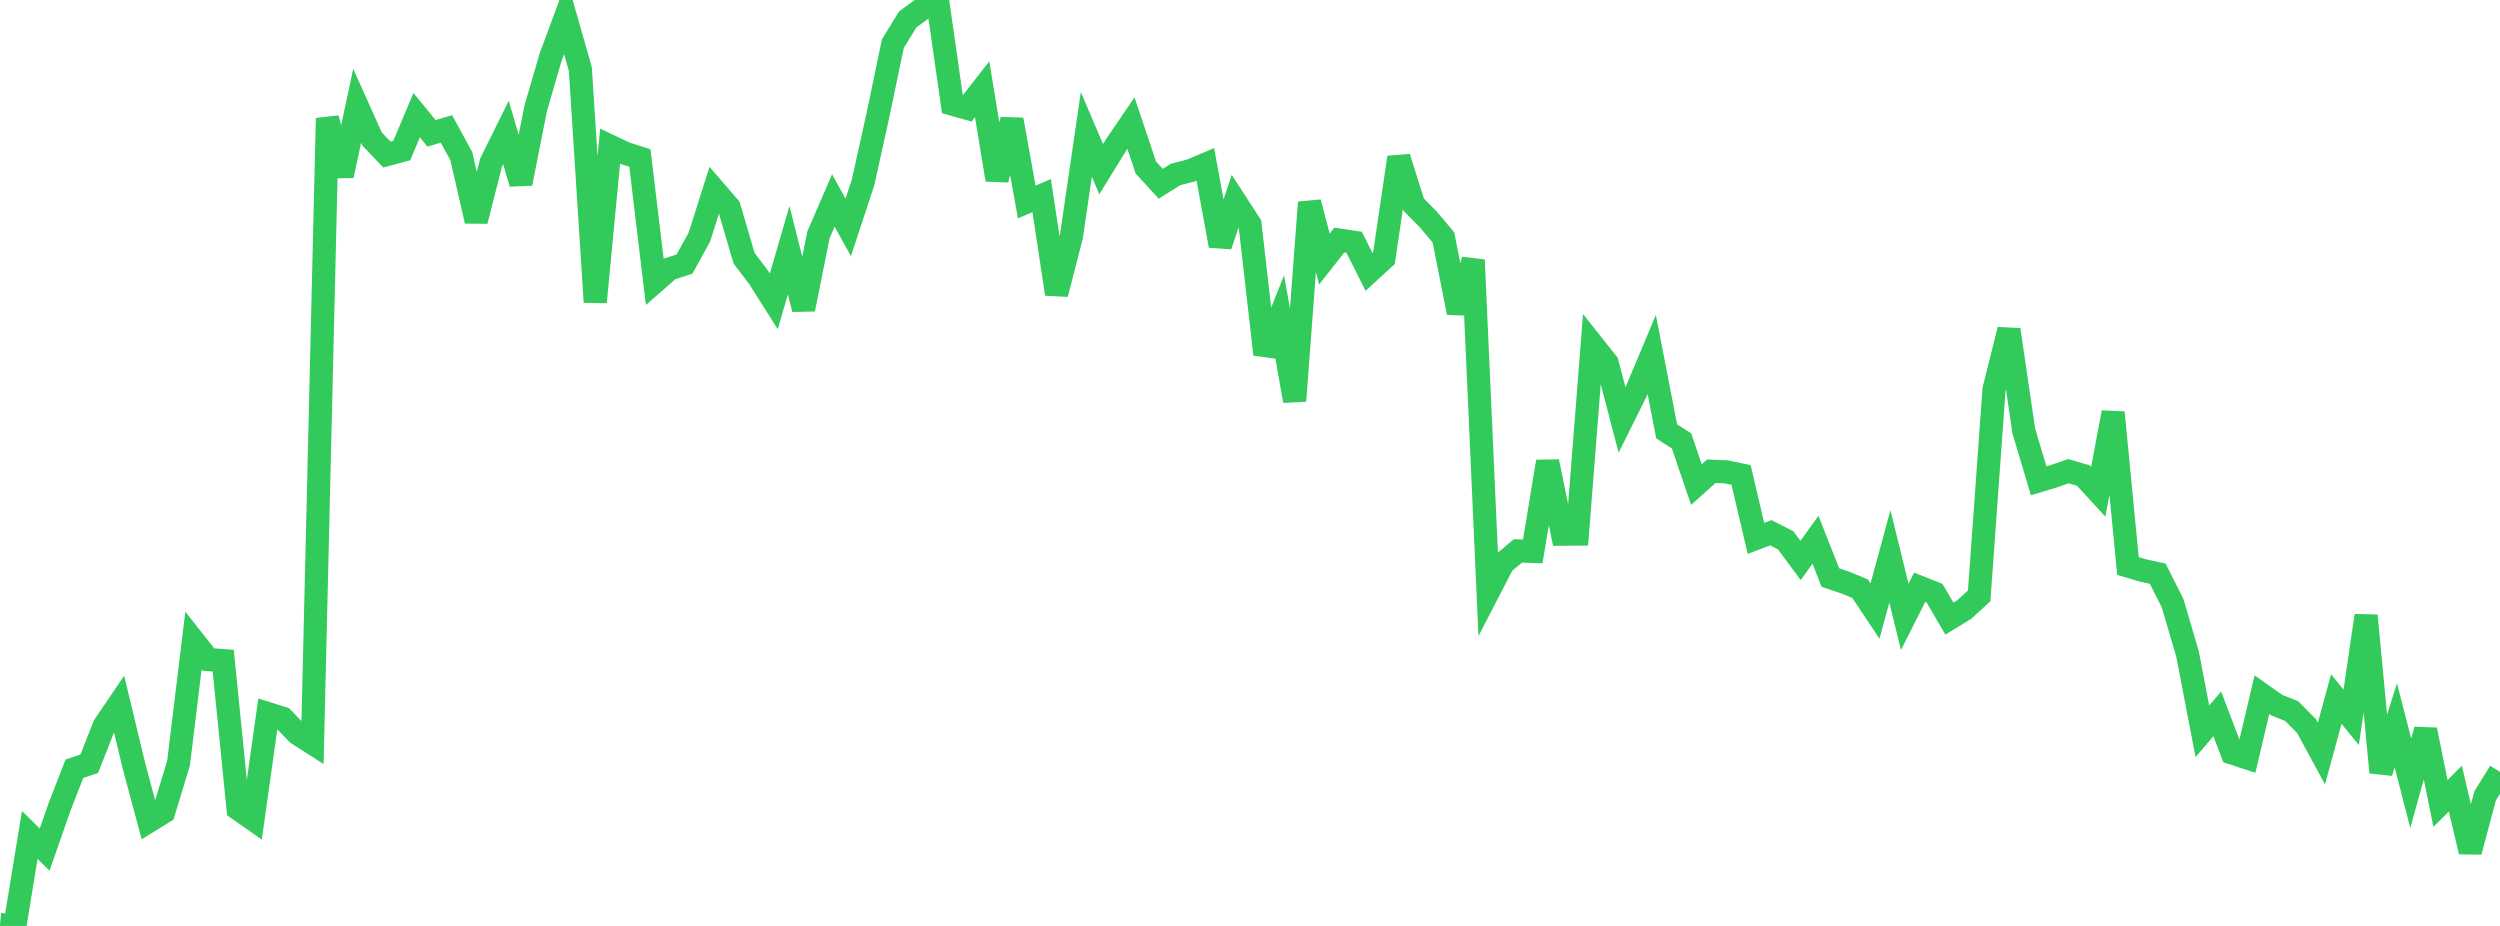 <?xml version="1.0" standalone="no"?>
<!DOCTYPE svg PUBLIC "-//W3C//DTD SVG 1.1//EN" "http://www.w3.org/Graphics/SVG/1.1/DTD/svg11.dtd">

<svg width="135" height="50" viewBox="0 0 135 50" preserveAspectRatio="none" 
  xmlns="http://www.w3.org/2000/svg"
  xmlns:xlink="http://www.w3.org/1999/xlink">


<polyline points="0.0, 49.92 0.804, 50.0 1.607, 45.086 2.411, 45.88 3.214, 43.579 4.018, 41.511 4.821, 41.242 5.625, 39.195 6.429, 38.009 7.232, 41.349 8.036, 44.349 8.839, 43.853 9.643, 41.203 10.446, 34.596 11.25, 35.615 12.054, 35.674 12.857, 43.678 13.661, 44.243 14.464, 38.534 15.268, 38.788 16.071, 39.621 16.875, 40.134 17.679, 6.387 18.482, 9.482 19.286, 5.713 20.089, 7.502 20.893, 8.347 21.696, 8.13 22.5, 6.219 23.304, 7.201 24.107, 6.963 24.911, 8.432 25.714, 11.933 26.518, 8.778 27.321, 7.155 28.125, 9.906 28.929, 5.843 29.732, 3.087 30.536, 0.919 31.339, 3.729 32.143, 16.314 32.946, 7.892 33.75, 8.276 34.554, 8.533 35.357, 15.221 36.161, 14.519 36.964, 14.259 37.768, 12.799 38.571, 10.264 39.375, 11.196 40.179, 13.94 40.982, 15.001 41.786, 16.272 42.589, 13.51 43.393, 16.697 44.196, 12.684 45.0, 10.826 45.804, 12.278 46.607, 9.846 47.411, 6.207 48.214, 2.355 49.018, 1.048 49.821, 0.46 50.625, 0.0 51.429, 5.621 52.232, 5.848 53.036, 4.82 53.839, 9.707 54.643, 6.463 55.446, 10.907 56.25, 10.562 57.054, 15.877 57.857, 12.762 58.661, 7.256 59.464, 9.135 60.268, 7.825 61.071, 6.649 61.875, 9.044 62.679, 9.923 63.482, 9.421 64.286, 9.214 65.089, 8.875 65.893, 13.266 66.696, 10.871 67.5, 12.111 68.304, 19.136 69.107, 17.131 69.911, 21.648 70.714, 10.929 71.518, 13.989 72.321, 12.966 73.125, 13.085 73.929, 14.686 74.732, 13.949 75.536, 8.499 76.339, 11.051 77.143, 11.866 77.946, 12.823 78.75, 16.882 79.554, 14.036 80.357, 31.982 81.161, 30.428 81.964, 29.75 82.768, 29.776 83.571, 24.927 84.375, 28.847 85.179, 28.84 85.982, 18.592 86.786, 19.604 87.589, 22.674 88.393, 21.059 89.196, 19.148 90.0, 23.295 90.804, 23.81 91.607, 26.169 92.411, 25.447 93.214, 25.48 94.018, 25.646 94.821, 29.074 95.625, 28.768 96.429, 29.18 97.232, 30.265 98.036, 29.147 98.839, 31.187 99.643, 31.457 100.446, 31.791 101.25, 33 102.054, 30.043 102.857, 33.309 103.661, 31.713 104.464, 32.031 105.268, 33.405 106.071, 32.914 106.875, 32.177 107.679, 21.02 108.482, 17.806 109.286, 23.282 110.089, 25.965 110.893, 25.721 111.696, 25.443 112.5, 25.679 113.304, 26.556 114.107, 22.275 114.911, 30.566 115.714, 30.803 116.518, 30.98 117.321, 32.572 118.125, 35.309 118.929, 39.49 119.732, 38.548 120.536, 40.66 121.339, 40.924 122.143, 37.513 122.946, 38.081 123.75, 38.396 124.554, 39.209 125.357, 40.692 126.161, 37.749 126.964, 38.735 127.768, 33.243 128.571, 41.711 129.375, 39.167 130.179, 42.296 130.982, 39.41 131.786, 43.387 132.589, 42.583 133.393, 45.992 134.196, 42.977 135.0, 41.681" fill="none" stroke="#32ca5b" stroke-width="1.25"/>

</svg>